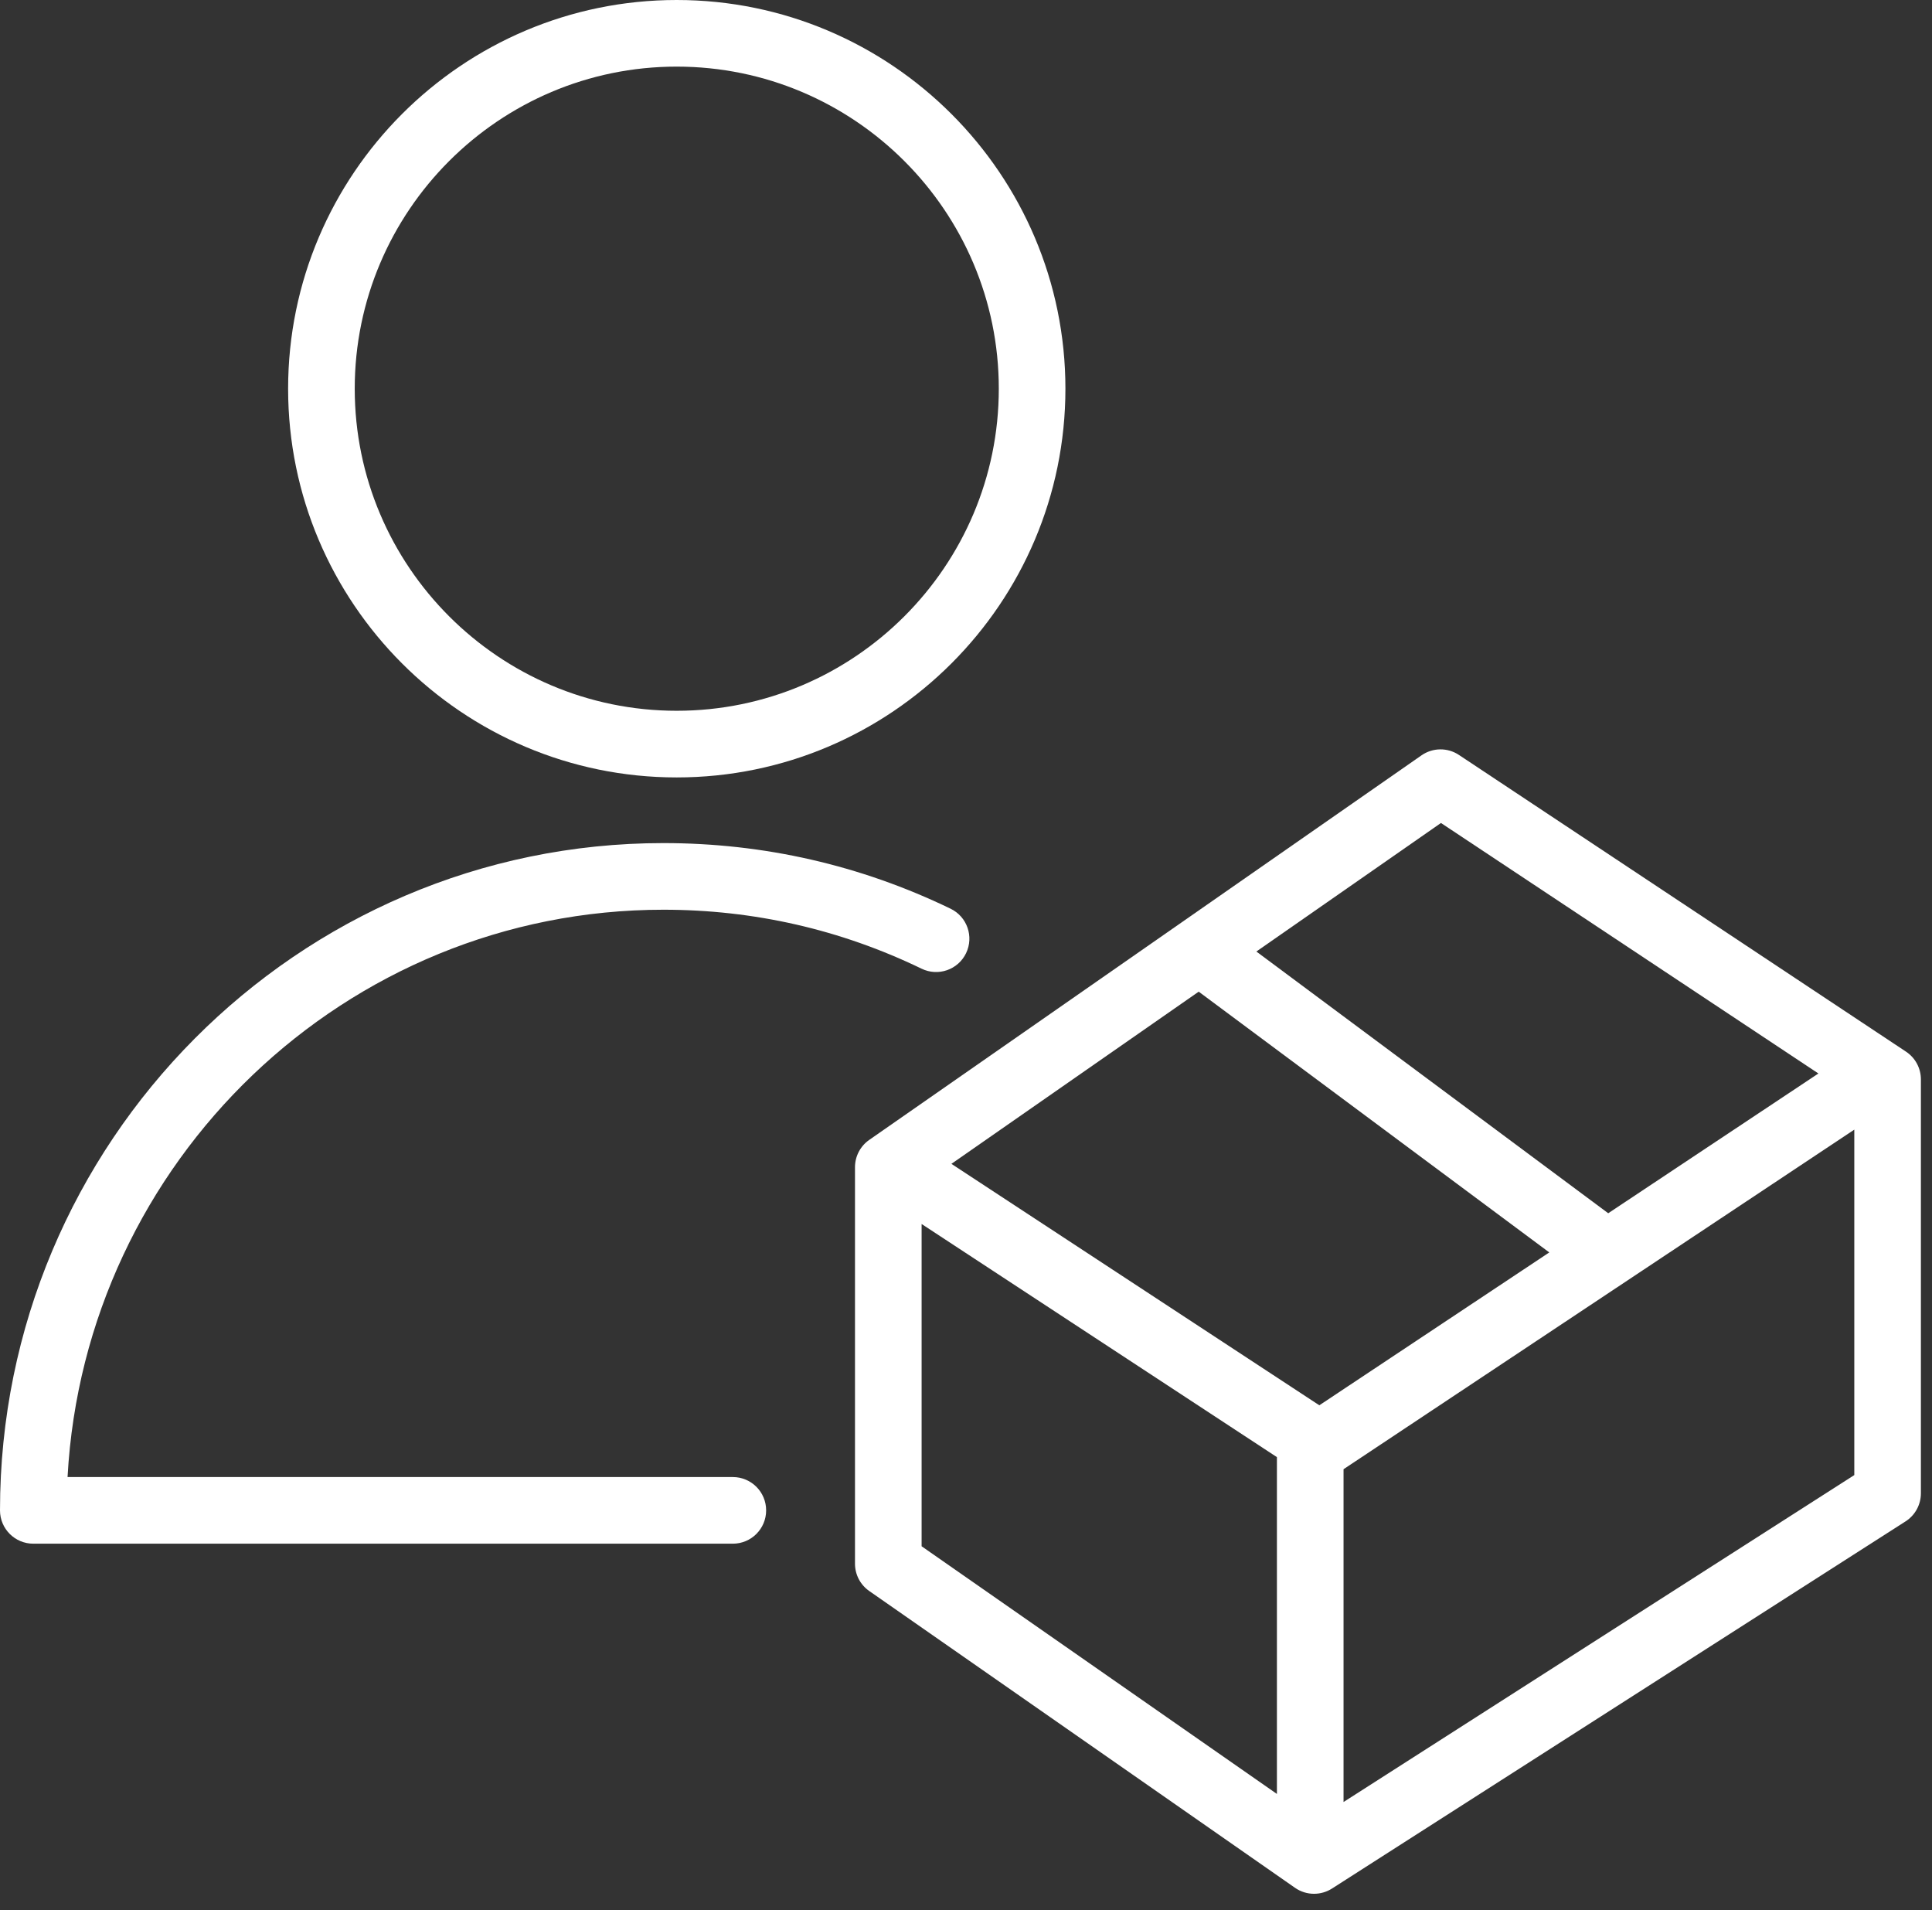 <svg width="87" height="86" viewBox="0 0 87 86" fill="none" xmlns="http://www.w3.org/2000/svg">
<rect x="0" y="0" width="87" height="86" fill="#333333" stroke="none"/>
<path d="M85.83 47.347L65.697 33.988C65.185 33.648 64.517 33.655 64.011 34.007L39.144 51.319C38.741 51.599 38.501 52.059 38.501 52.55V70.4C38.501 70.891 38.741 71.35 39.144 71.63L58.315 84.991C58.572 85.171 58.872 85.261 59.172 85.261C59.453 85.261 59.734 85.182 59.981 85.025L85.809 68.495C86.24 68.219 86.5 67.743 86.5 67.231V48.597C86.501 48.095 86.249 47.625 85.83 47.347ZM64.888 37.052L81.885 48.33L72.42 54.622L56.575 42.839L64.888 37.052ZM59.411 63.268L42.843 52.398L53.979 44.646L69.766 56.386L59.411 63.268ZM41.501 55.106L57.501 65.602V80.766L41.501 69.615V55.106ZM60.501 81.129V66.146L83.501 50.858V66.41L60.501 81.129Z" fill="white"/>
<path d="M33.001 66.499H3.042C3.818 52.283 15.557 40.957 29.875 40.957C33.946 40.957 37.857 41.85 41.5 43.612C42.246 43.973 43.143 43.661 43.503 42.914C43.863 42.168 43.551 41.271 42.805 40.911C38.752 38.951 34.402 37.957 29.874 37.957C13.402 37.957 0 51.434 0 67.999C0 68.828 0.671 69.499 1.5 69.499H33C33.829 69.499 34.5 68.828 34.5 67.999C34.5 67.17 33.829 66.499 33.001 66.499Z" fill="white"/>
<path d="M30.472 35.001C40.124 35.001 47.977 27.15 47.977 17.5C47.977 7.85 40.124 0 30.472 0C20.824 0 12.974 7.851 12.974 17.5C12.974 27.15 20.824 35.001 30.472 35.001ZM30.472 2.999C38.47 2.999 44.977 9.504 44.977 17.499C44.977 25.495 38.47 32 30.472 32C22.478 32 15.974 25.495 15.974 17.499C15.974 9.504 22.478 2.999 30.472 2.999Z" fill="white"/>
</svg>

